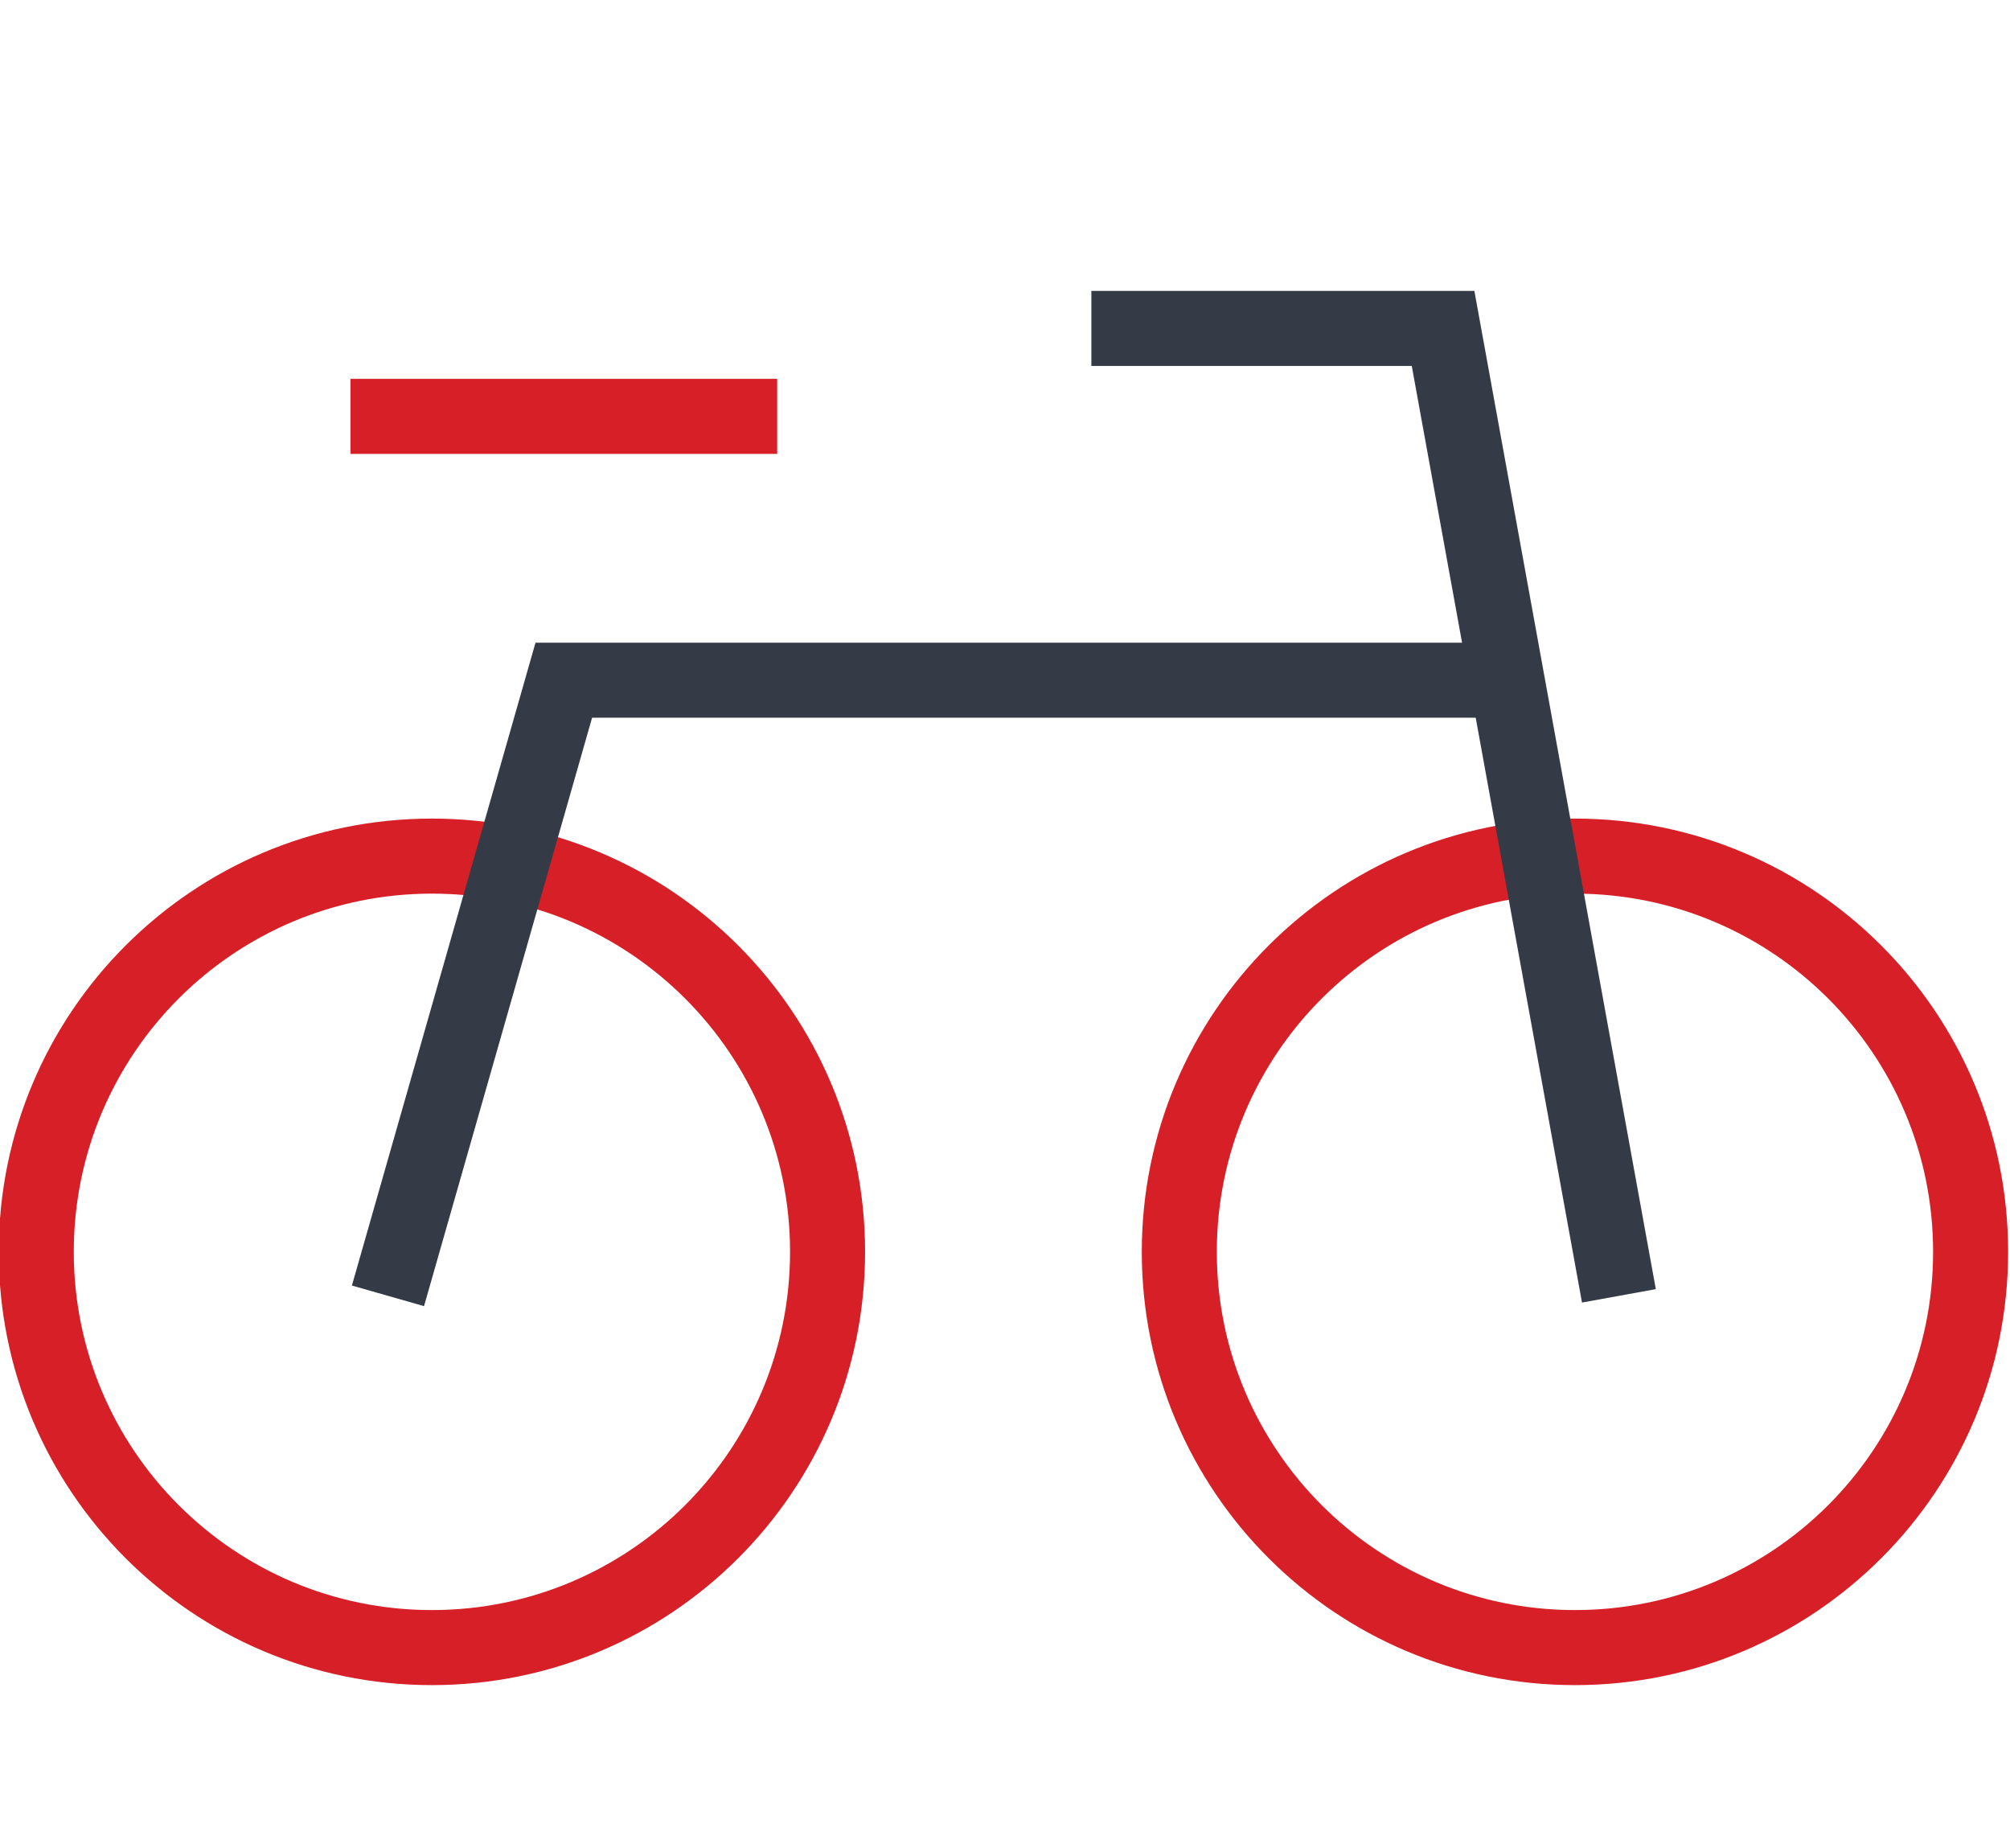 <?xml version="1.0" encoding="UTF-8"?> <svg xmlns="http://www.w3.org/2000/svg" xmlns:xlink="http://www.w3.org/1999/xlink" width="643px" height="591px" viewBox="0 0 643 591" version="1.1"><title>Riders</title><g id="Riders" stroke="none" stroke-width="1" fill="none" fill-rule="evenodd"><g id="Group-3" transform="translate(-0.4, 93.04)" fill-rule="nonzero"><path d="M504.23,168.77 C427.7,168.77 365.66,230.81 365.66,307.34 C365.66,383.87 427.7,445.91 504.23,445.91 C580.76,445.91 642.8,383.87 642.8,307.34 C642.8,230.81 580.76,168.77 504.23,168.77 Z M504.23,192.77 C567.505,192.77 618.8,244.065 618.8,307.34 C618.8,370.615 567.505,421.91 504.23,421.91 C440.955,421.91 389.66,370.615 389.66,307.34 C389.66,244.065 440.955,192.77 504.23,192.77 Z" id="color" fill="#D61F26"></path><path d="M138.57,168.77 C62.04,168.77 -2.27373675e-13,230.81 -2.27373675e-13,307.34 C-2.27373675e-13,383.87 62.04,445.91 138.57,445.91 C215.1,445.91 277.14,383.87 277.14,307.34 C277.14,230.81 215.1,168.77 138.57,168.77 Z M138.57,192.77 C201.845,192.77 253.14,244.065 253.14,307.34 C253.14,370.615 201.845,421.91 138.57,421.91 C75.295,421.91 24,370.615 24,307.34 C24,244.065 75.295,192.77 138.57,192.77 Z" id="color-2" fill="#D61F26"></path><polygon id="color-3" fill="#D61F26" points="249.02 28.13 249.02 52.13 112.51 52.13 112.51 28.13"></polygon><polygon id="butt" fill="#343B46" points="349.53 -2.84217094e-14 472.055 -2.84217094e-14 530.096 319.264 506.484 323.556 452.024 24 349.53 24"></polygon><polygon id="butt-2" fill="#343B46" points="482.5 112.51 482.5 136.51 189.811 136.51 136.048 324.706 112.972 318.114 171.708 112.51"></polygon></g></g></svg> 